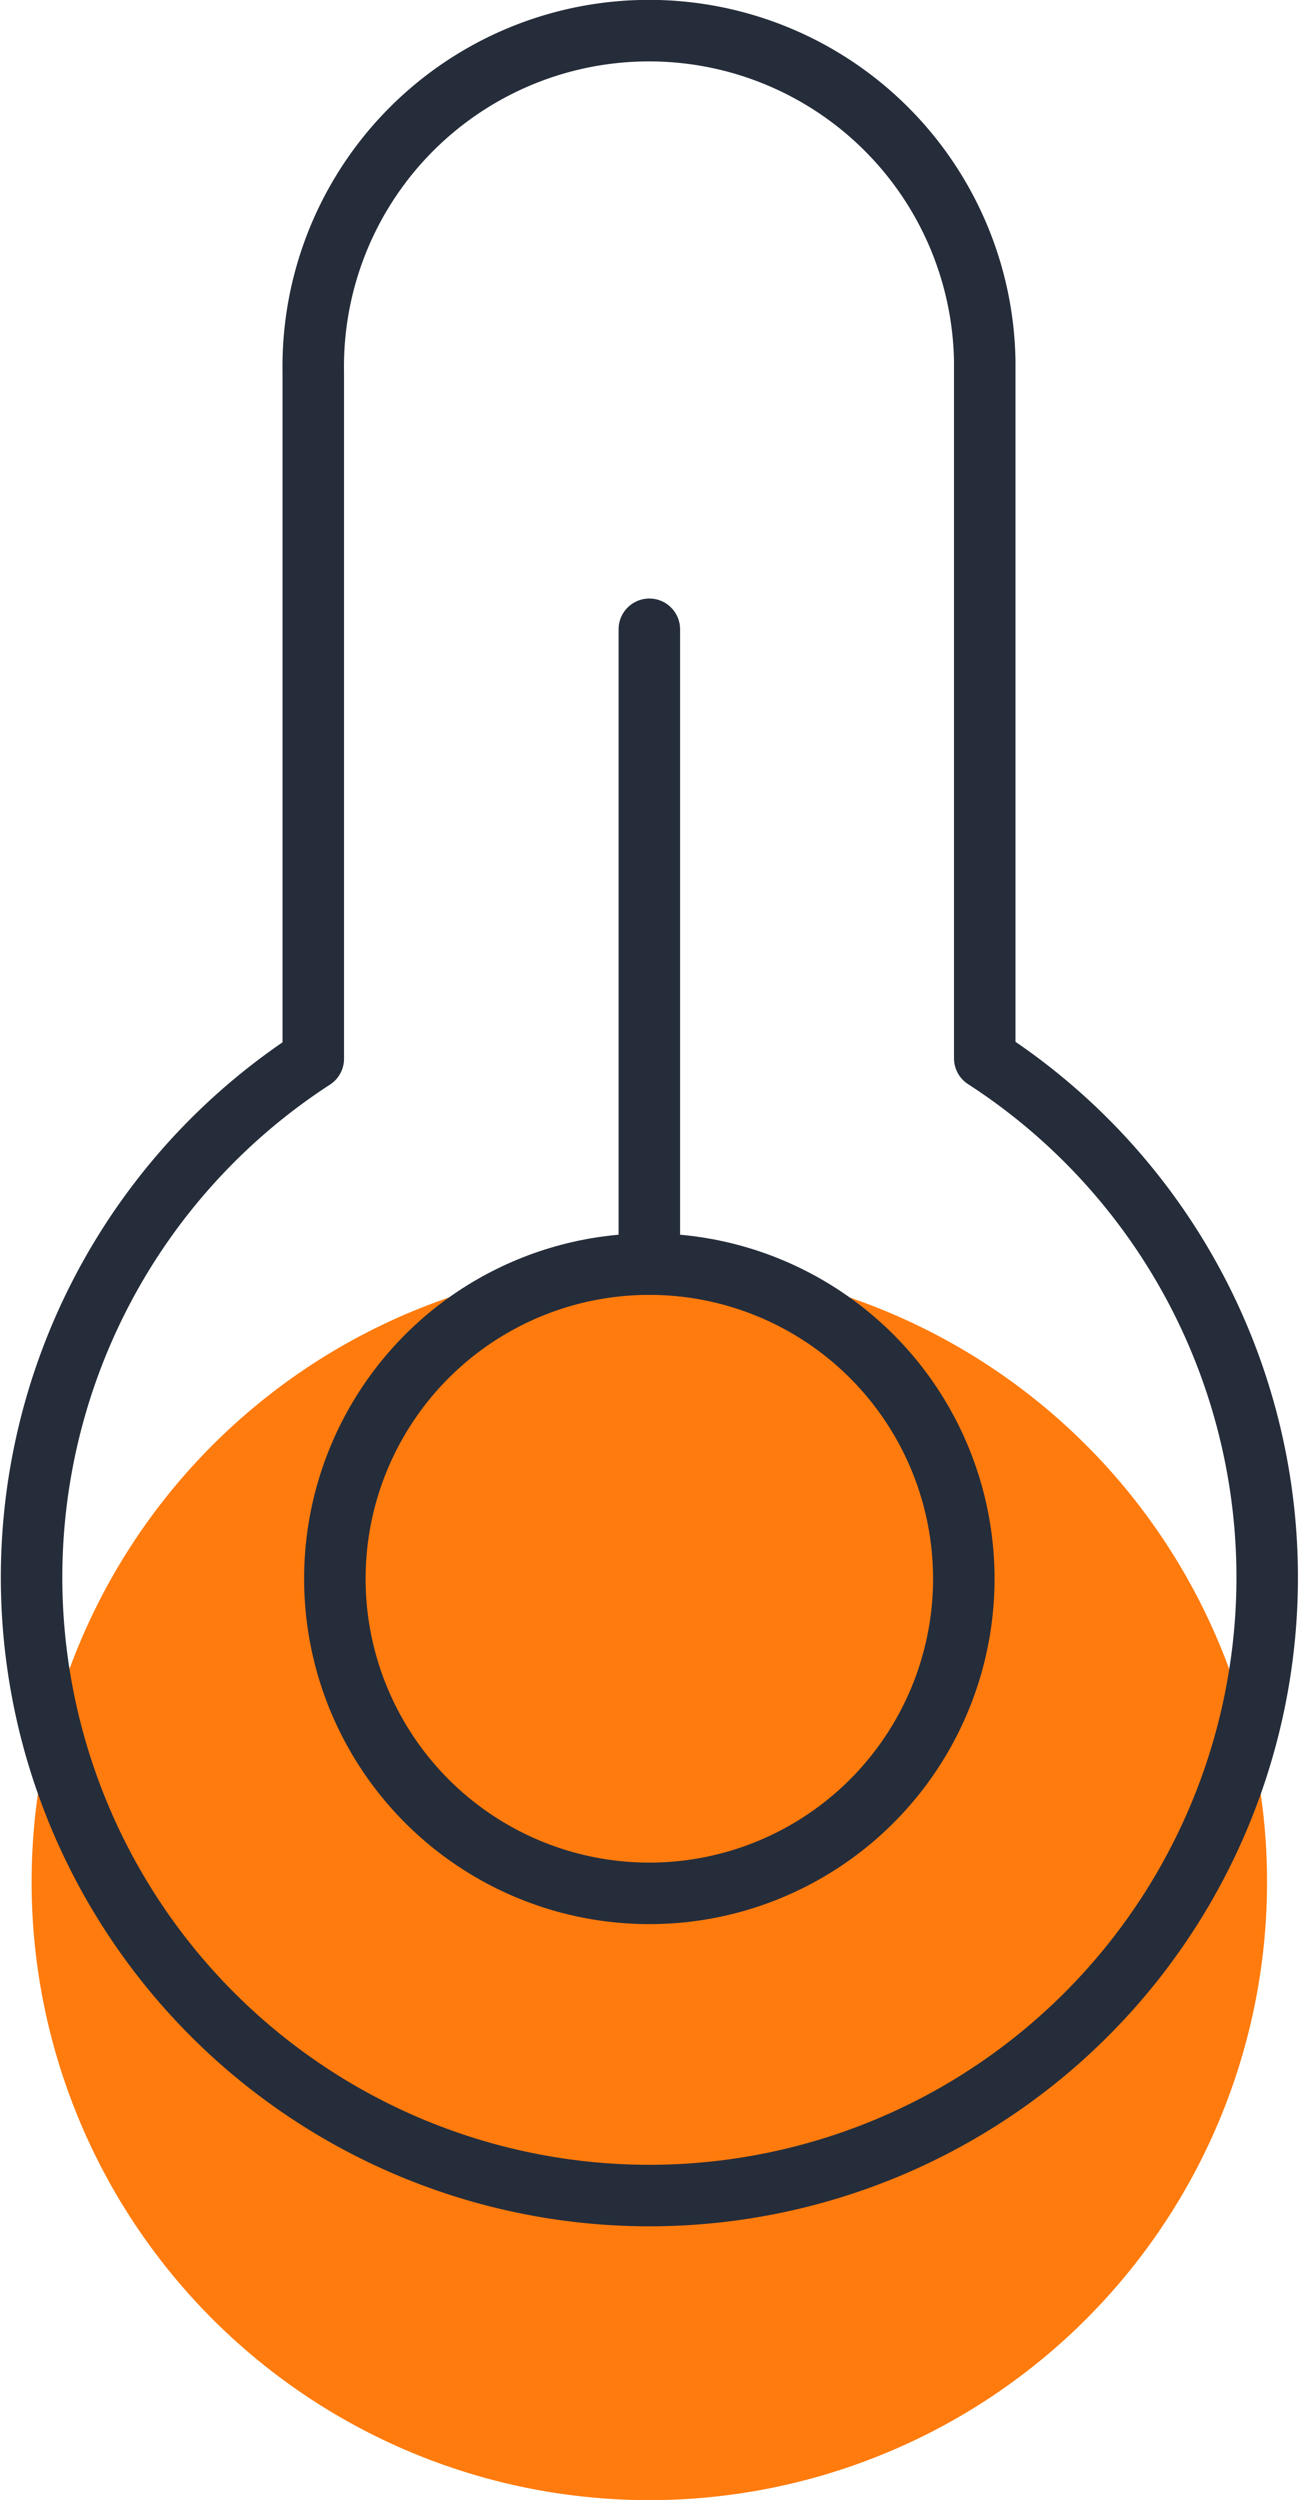 <svg xmlns="http://www.w3.org/2000/svg" width="42.245" height="81.267" viewBox="0 0 42.245 81.267">
  <g id="thermostat_icon" transform="translate(-0.5 -0.5)">
    <path id="Tracé_8509" data-name="Tracé 8509" d="M1.528,61.678A20.089,20.089,0,1,1,21.617,81.767,20.089,20.089,0,0,1,1.528,61.678" fill="#ff7b0d"/>
    <path id="Tracé_8510" data-name="Tracé 8510" d="M32.525,34.9V12.6c0-.123,0-.245,0-.368a10.92,10.92,0,0,0-21.837.368V34.916A20.092,20.092,0,1,0,32.525,34.9Z" fill="none" stroke="#252d3a" stroke-linecap="round" stroke-linejoin="round" stroke-width="2"/>
    <circle id="Ellipse_1368" data-name="Ellipse 1368" cx="10.227" cy="10.227" r="10.227" transform="translate(11.39 41.59)" fill="none" stroke="#252d3a" stroke-linecap="round" stroke-linejoin="round" stroke-width="2"/>
    <line id="Ligne_482" data-name="Ligne 482" y1="20.635" transform="translate(21.617 20.955)" fill="none" stroke="#252d3a" stroke-linecap="round" stroke-linejoin="round" stroke-width="2"/>
  </g>
</svg>
